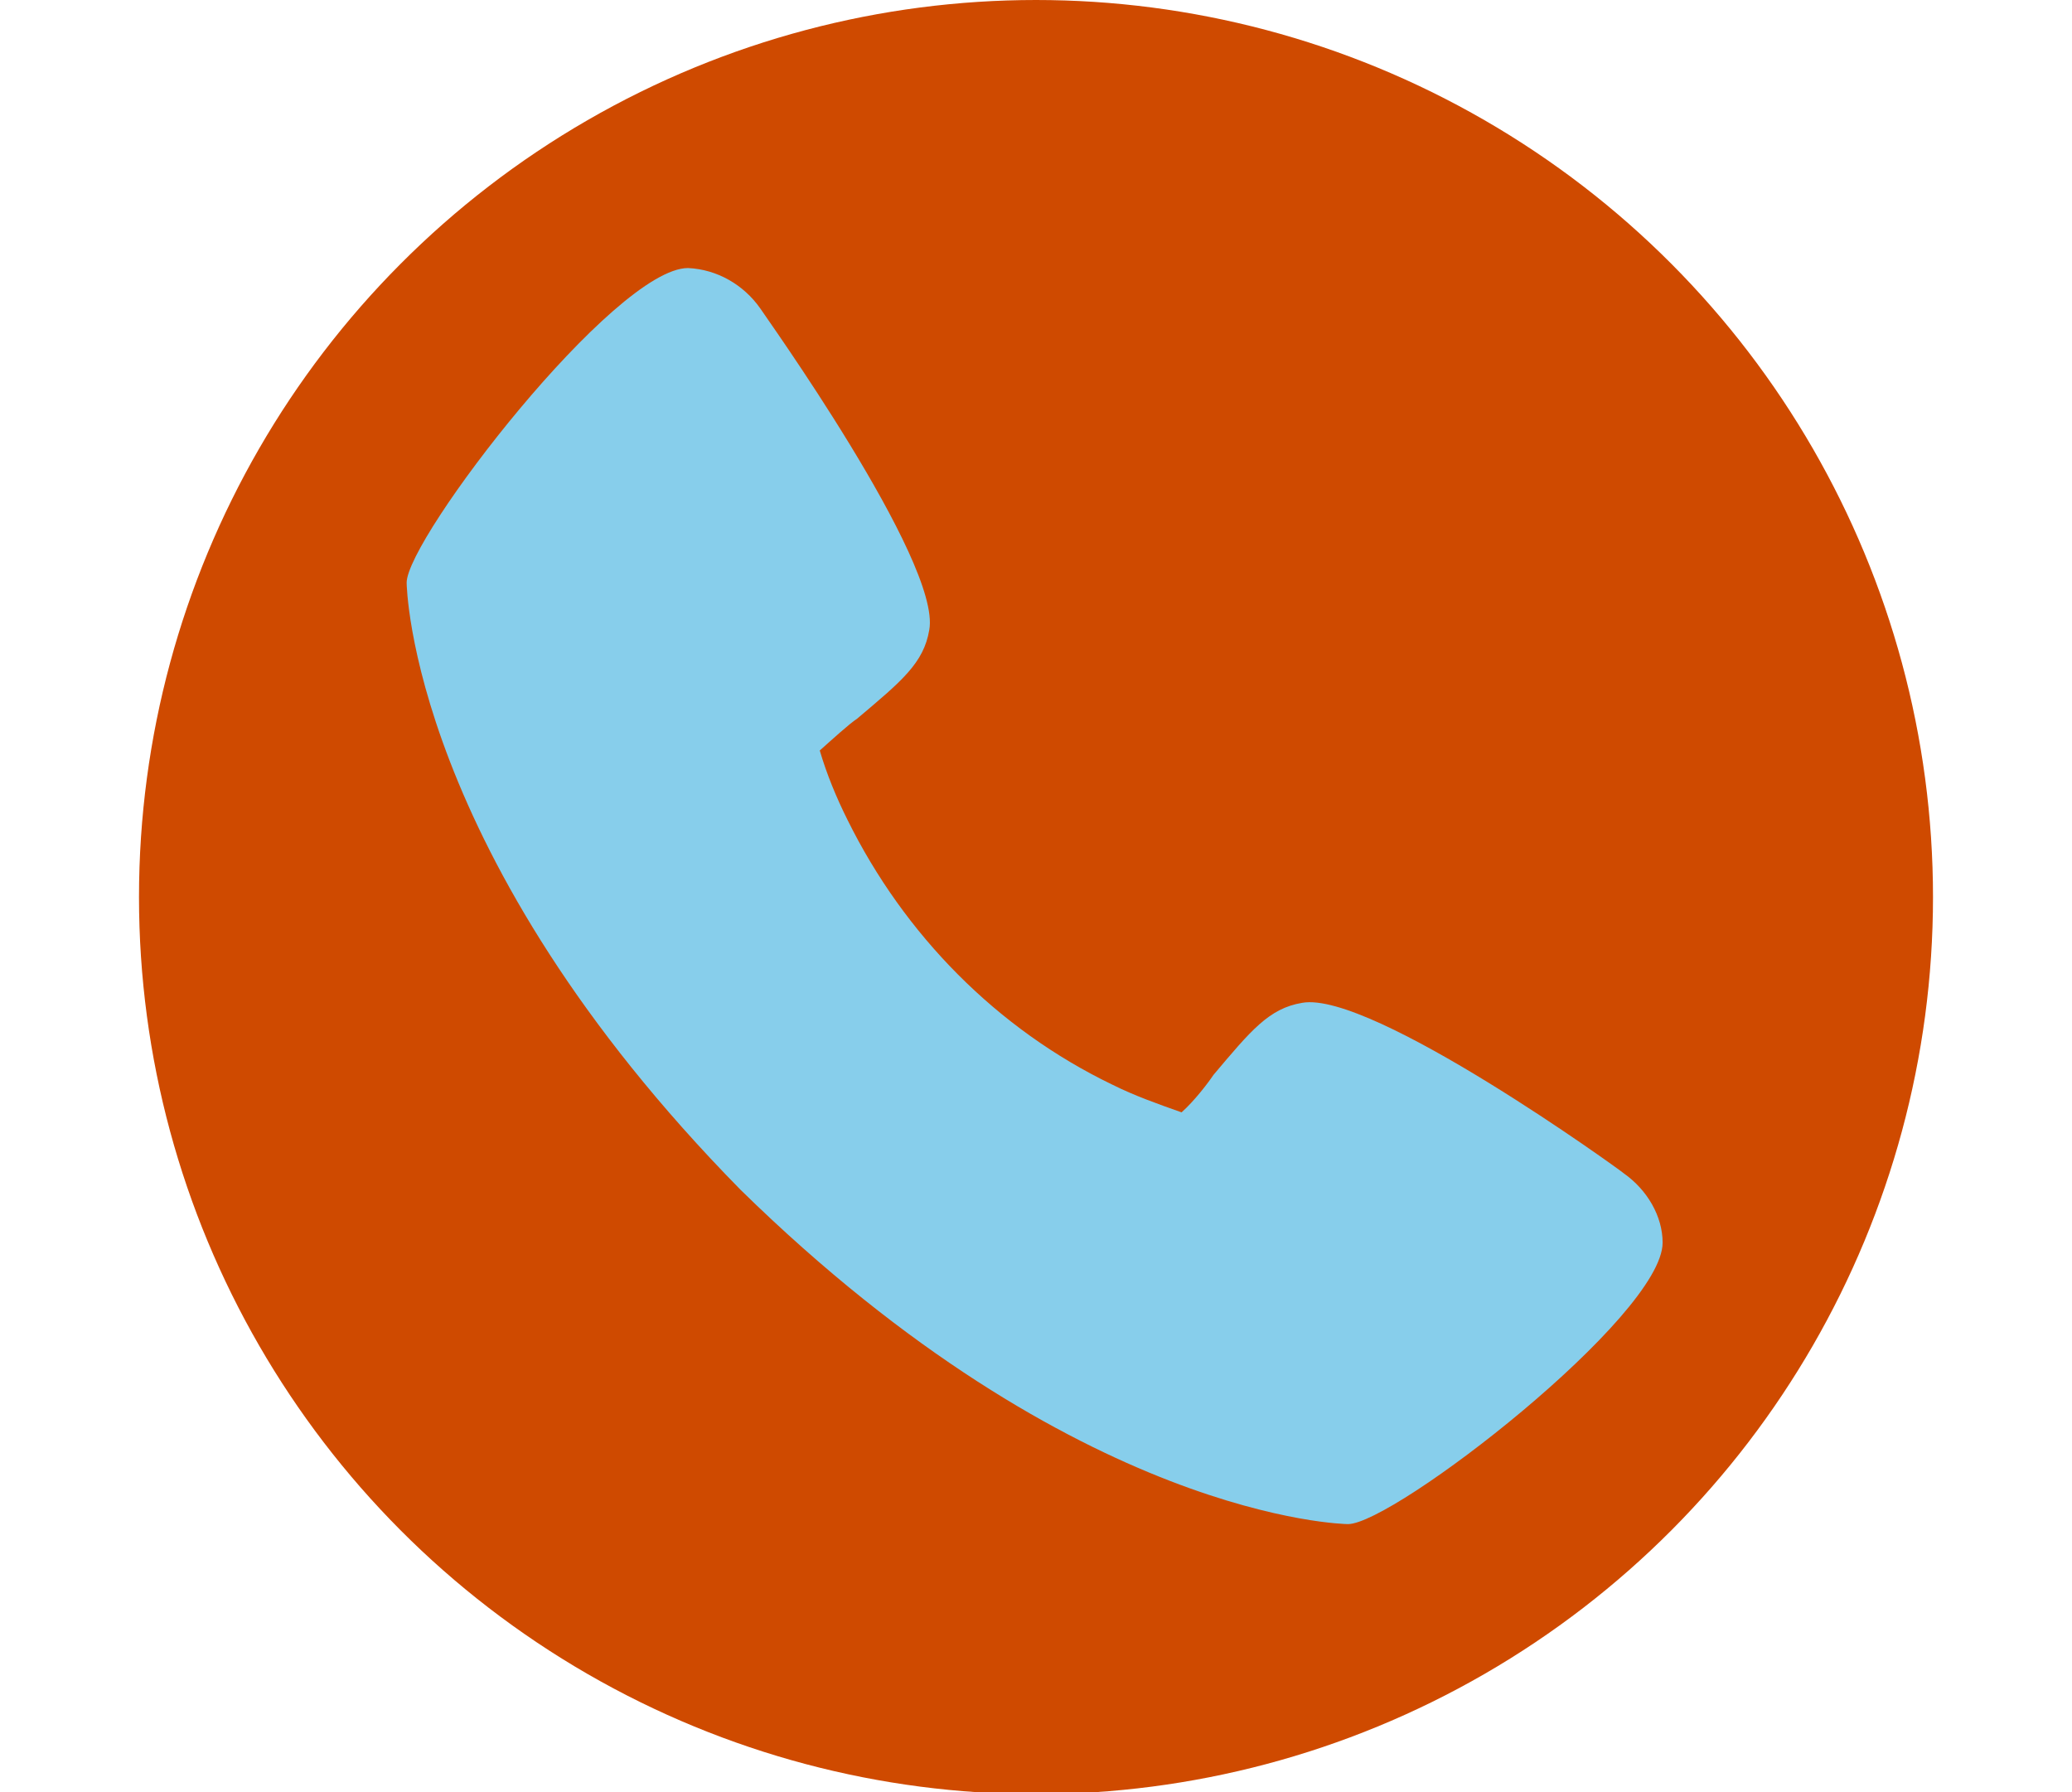 <?xml version="1.0" encoding="utf-8"?>
<!-- Generator: Adobe Illustrator 27.2.0, SVG Export Plug-In . SVG Version: 6.00 Build 0)  -->
<svg version="1.1" id="Layer_1" xmlns:serif="http://www.serif.com/"
	 xmlns="http://www.w3.org/2000/svg" xmlns:xlink="http://www.w3.org/1999/xlink" x="0px" y="0px" viewBox="0 0 111.8 96.7"
	 style="enable-background:new 0 0 111.8 96.7;" xml:space="preserve">
<style type="text/css">
	.st0{fill-rule:evenodd;clip-rule:evenodd;fill:#CF4A00;}
	.st1{fill:#87CEEB;}
</style>
<circle class="st0" cx="55.9" cy="48.4" r="48.4"/>
<g transform="matrix(0.748,0,0,0.748,64.503,64.503)">
	<path class="st1" d="M30.9-1.6C30.7-1.8,12.7-14.8,7.7-13.9c-2.4,0.4-3.7,2-6.4,5.2C0.9-8.1-0.1-6.8-1-6c-1.7-0.6-3.4-1.2-5-2
		c-8.3-4-15-10.8-19.1-19.1c-0.8-1.6-1.5-3.3-2-5c0.9-0.8,2.1-1.9,2.7-2.3c3.2-2.7,4.8-4,5.2-6.4c0.9-4.9-12.1-23-12.2-23.2
		c-1.2-1.7-3.1-2.8-5.2-2.9c-5.3,0-20.3,19.5-20.3,22.7c0,0.2,0.3,19.6,24.1,43.8C-8.5,23.4,10.8,23.7,11,23.7
		c3.3,0,22.7-15,22.7-20.3C33.7,1.5,32.6-0.4,30.9-1.6z"/>
</g>
</svg>
